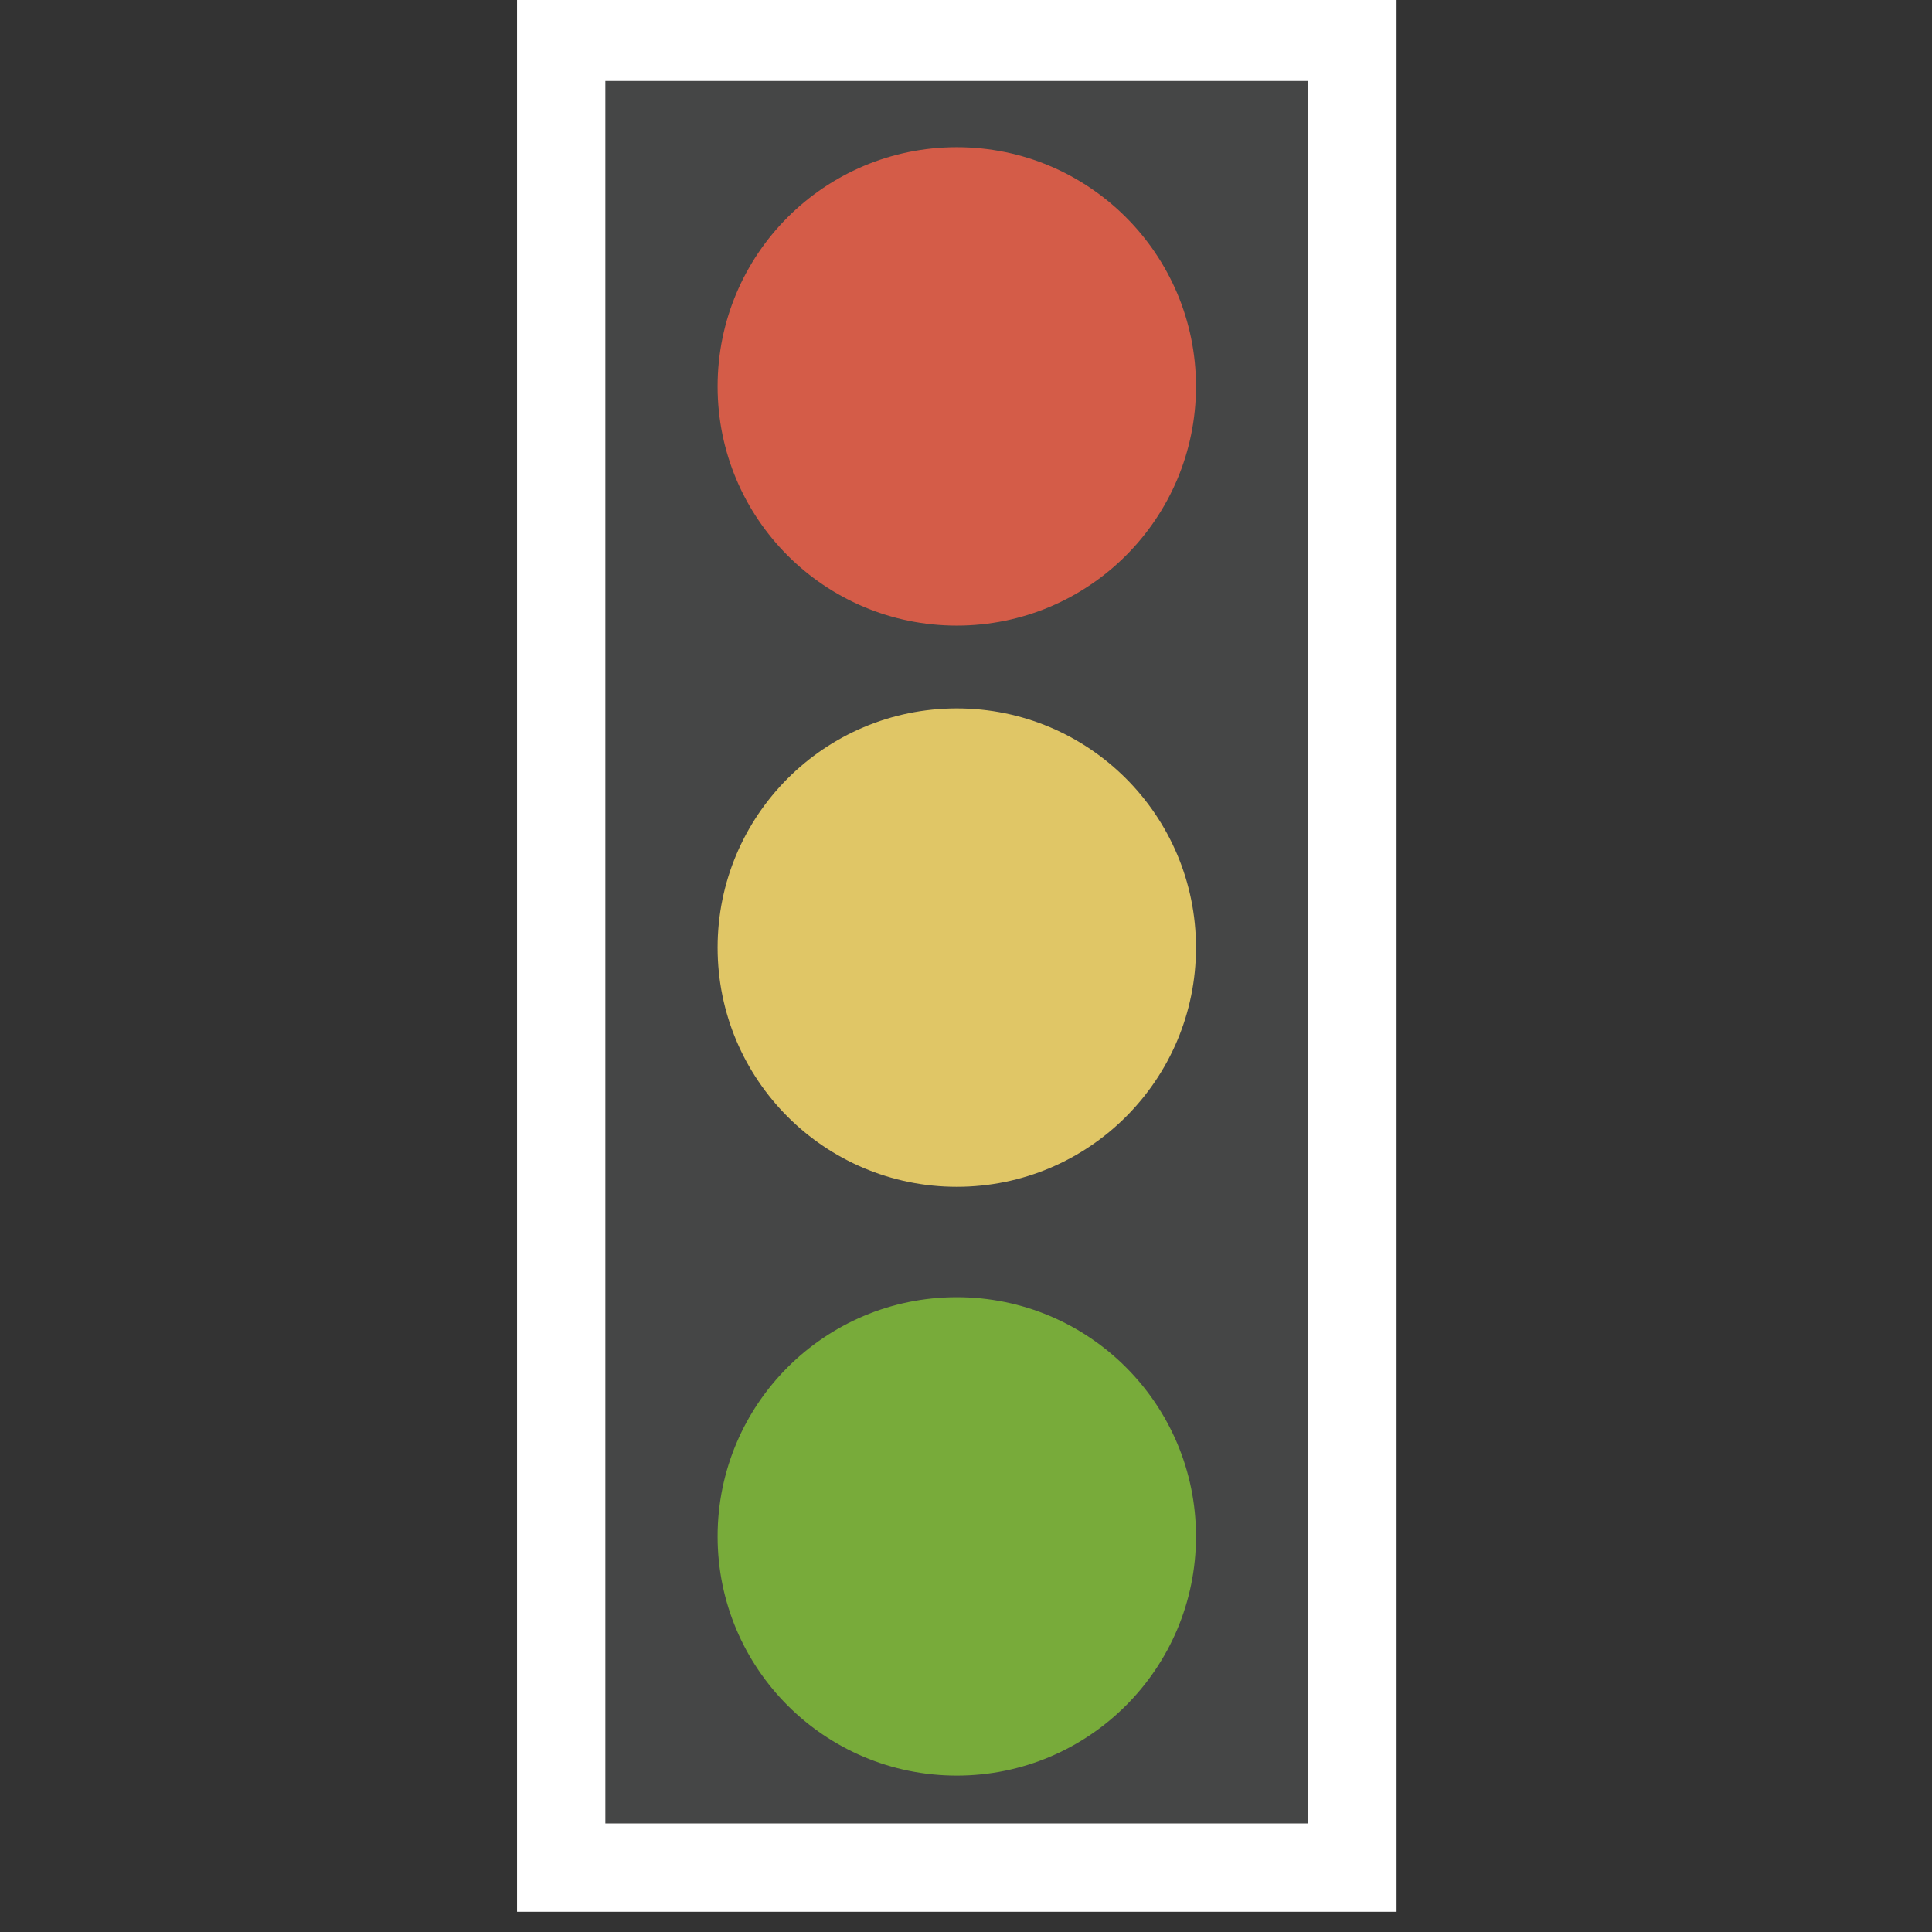 <?xml version="1.0" encoding="utf-8"?>
<!-- Generator: Adobe Illustrator 21.1.0, SVG Export Plug-In . SVG Version: 6.00 Build 0)  -->
<svg version="1.1" id="Capa_1" xmlns="http://www.w3.org/2000/svg" xmlns:xlink="http://www.w3.org/1999/xlink" x="0px" y="0px"
	 viewBox="0 0 21 21" style="enable-background:new 0 0 21 21;" xml:space="preserve">
<rect x="0" y="0" width="21" height="21" fill="#333333" stroke="none"/>
<style type="text/css">
	.st0{fill:#454646;stroke:#FFFFFF;stroke-width:0.96;stroke-miterlimit:10;}
	.st1{fill:#D45C48;}
	.st2{fill:#E0C666;}
	.st3{fill:#78AB3A;}
</style>
<g id="Firma_castellan_1_">
</g>
<g id="Firma_castellan">
</g>
<rect x="6.1" y="0.4" class="st0" width="8.6" height="19.9"/>
<circle class="st1" cx="10.4" cy="4.2" r="2.6"/>
<circle class="st2" cx="10.4" cy="10.3" r="2.6"/>
<circle class="st3" cx="10.4" cy="16.7" r="2.6"/>
</svg>
